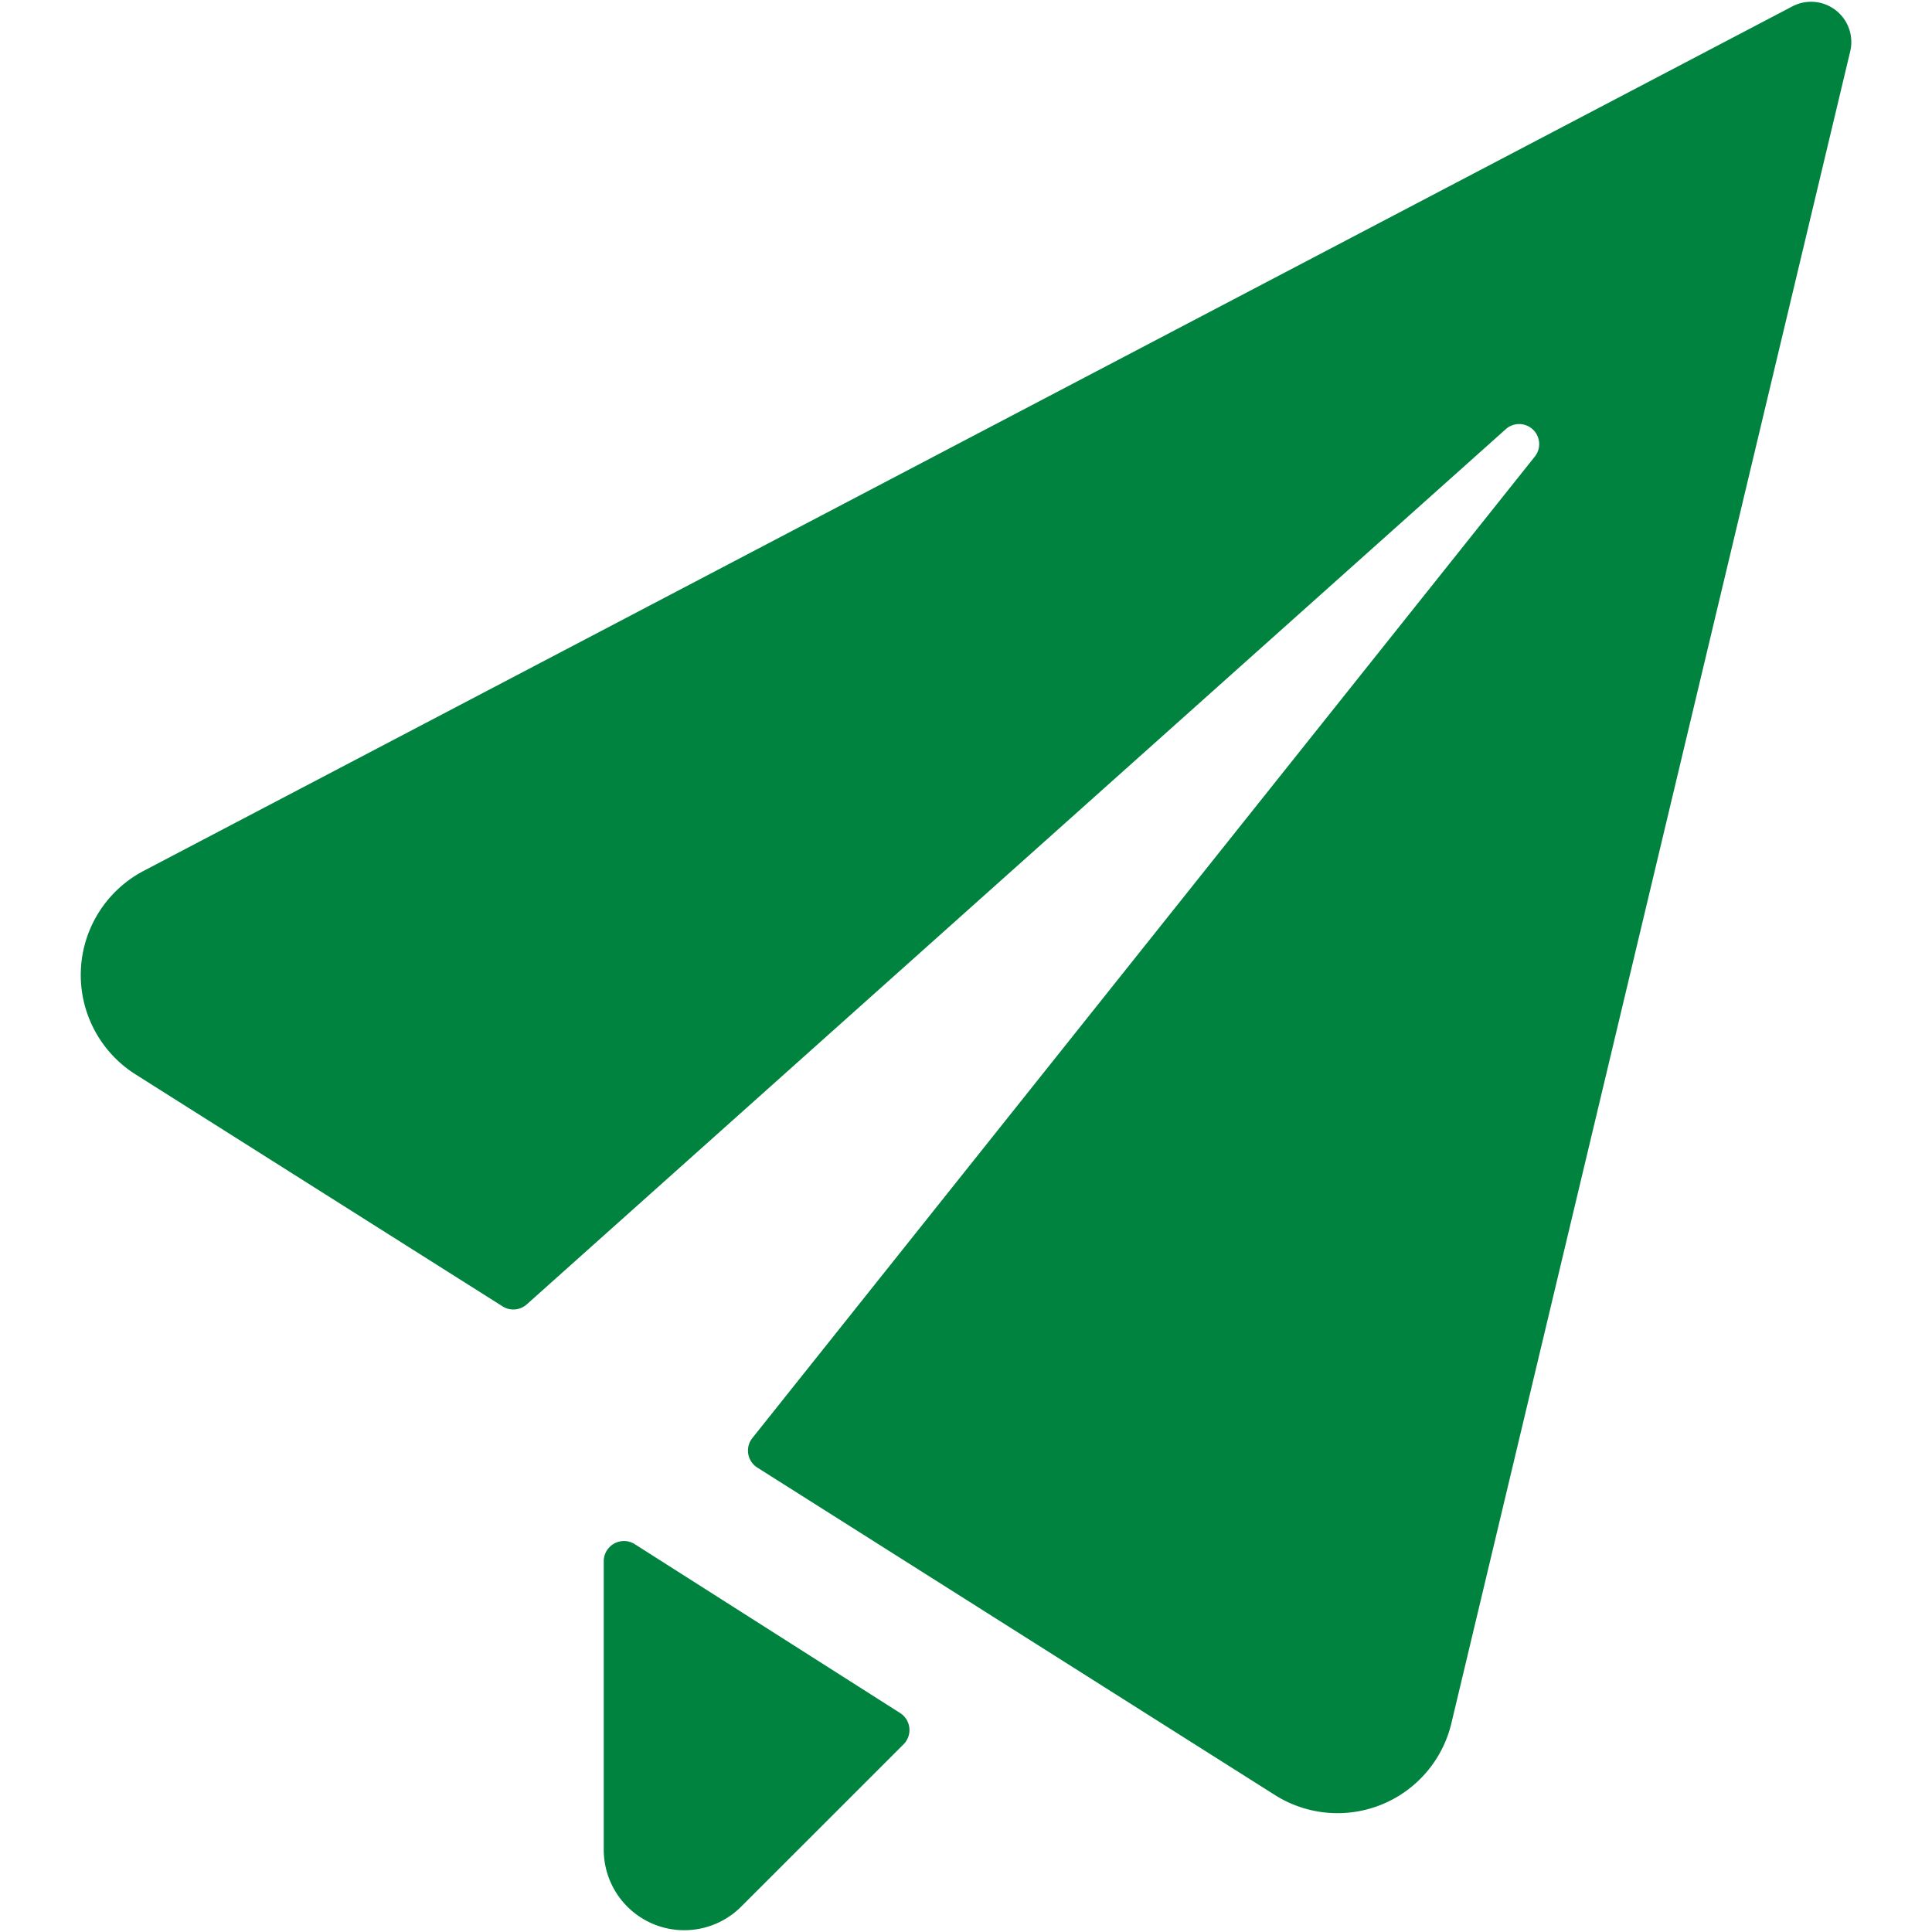 <svg viewBox="0 0 24 24" xmlns="http://www.w3.org/2000/svg">
  <path d="M22.984.638a.5.5 0 0 0-.718-.559L1.783 10.819a1.461 1.461 0 0 0-.1 2.527l4.56 2.882a.25.25 0 0 0 .3-.024L18.7 5.336a.249.249 0 0 1 .361.342L9.346 17.864a.25.25 0 0 0 .062.367L15.84 22.3a1.454 1.454 0 0 0 2.19-.895ZM7.885 19.182a.251.251 0 0 0-.385.211v3.585a1 1 0 0 0 1.707.707l2.018-2.017a.251.251 0 0 0-.043-.388Z" fill="#00833E"/>
</svg>
